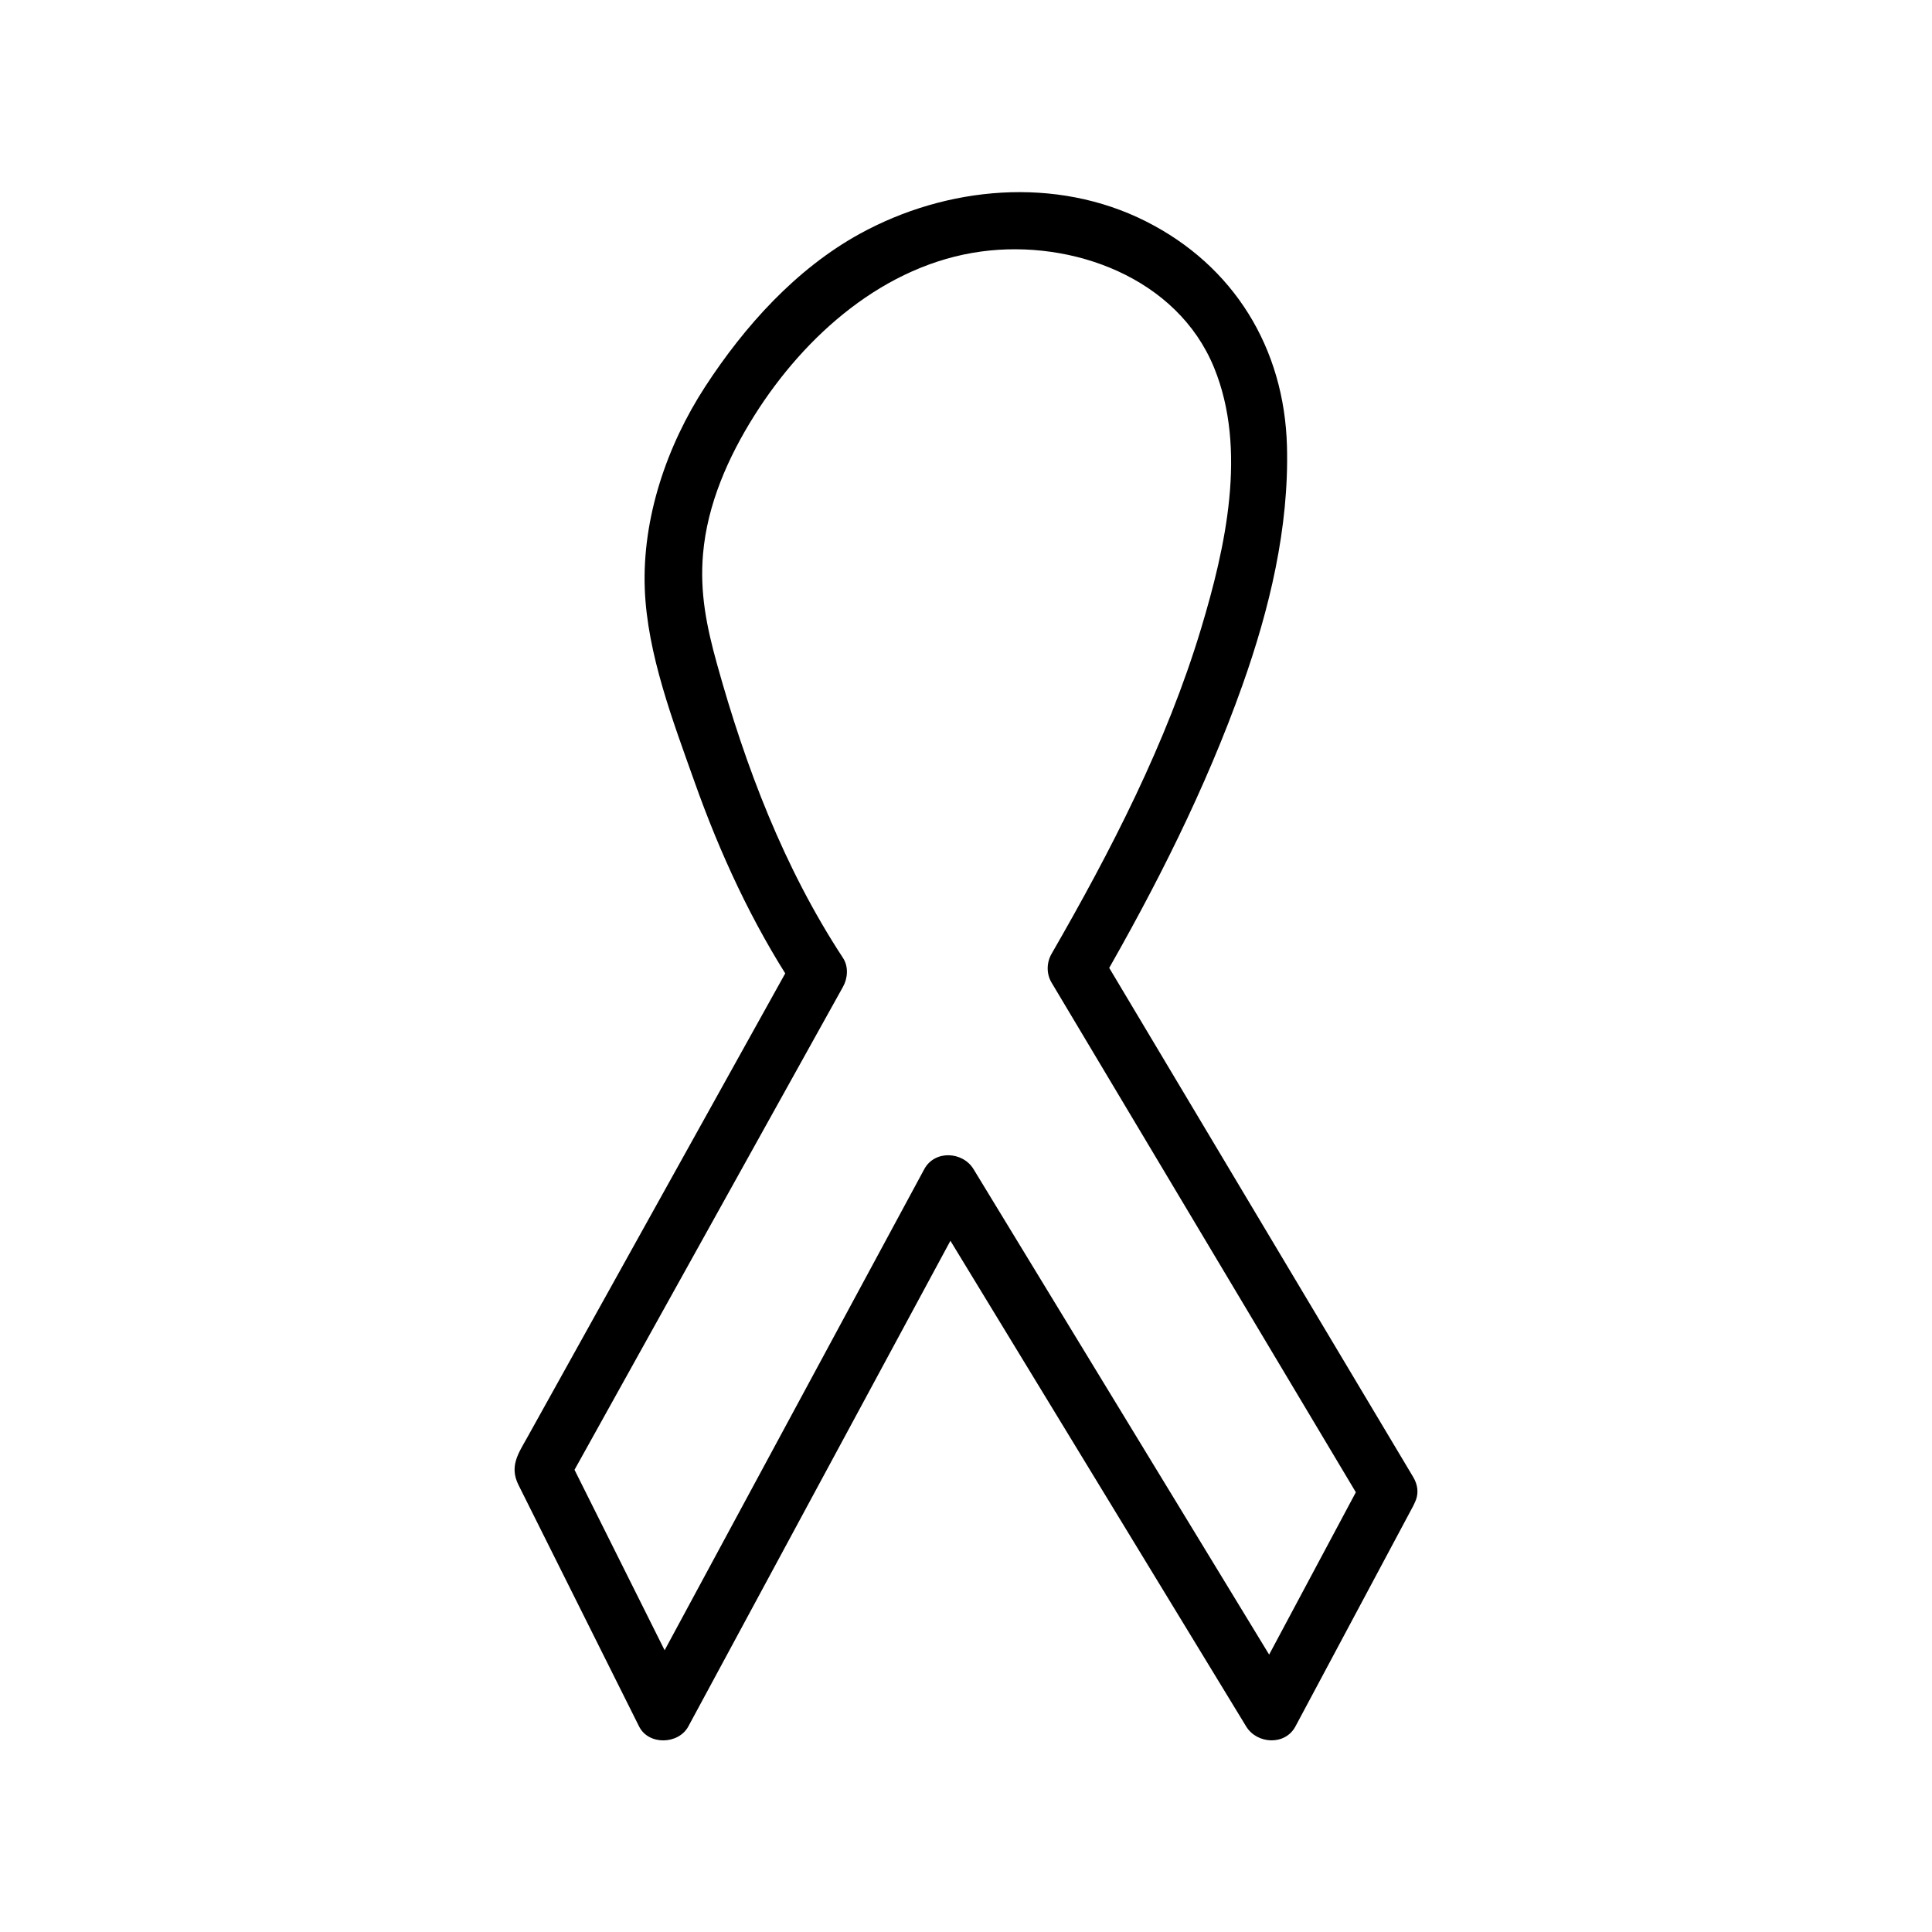 <?xml version="1.0" encoding="UTF-8"?>
<!-- Uploaded to: ICON Repo, www.iconrepo.com, Generator: ICON Repo Mixer Tools -->
<svg fill="#000000" width="800px" height="800px" version="1.1" viewBox="144 144 512 512" xmlns="http://www.w3.org/2000/svg">
 <path d="m505.46 535.45c-10.406 19.484-20.816 38.969-31.223 58.453h13.051c-25.906-42.543-51.812-85.086-77.719-127.63-2.523-4.144-5.051-8.293-7.574-12.441-2.859-4.695-10.293-5.109-13.051 0-23.547 43.633-47.094 87.262-70.637 130.89-1.652 3.059-3.301 6.117-4.953 9.176h13.051c-10.719-21.469-21.441-42.934-32.16-64.402v7.629c23.551-42.367 47.102-84.734 70.656-127.11 0.836-1.504 1.672-3.008 2.508-4.512 1.27-2.281 1.484-5.363 0-7.629-15.645-23.844-25.84-50.645-33.43-78.02-2.734-9.859-4.547-18.801-3.672-29.012 1.129-13.188 6.656-25.684 13.629-36.758 13.387-21.258 34.516-39.992 60.172-43.438 24.082-3.234 51.887 6.973 61.629 30.77 8.875 21.68 3.039 47.676-3.445 69.188-9.141 30.316-23.867 58.828-39.617 86.172-1.344 2.332-1.391 5.305 0 7.629 25.473 42.66 50.945 85.324 76.414 127.99 2.125 3.559 4.25 7.117 6.375 10.672 4.988 8.355 18.059 0.762 13.051-7.629-25.473-42.664-50.945-85.324-76.414-127.99-2.125-3.559-4.25-7.117-6.375-10.676v7.629c14.531-25.227 27.77-51.336 37.531-78.809 7.164-20.168 12.371-41.75 11.805-63.281-0.684-26.047-14.066-47.887-37.379-59.645-23.871-12.043-52.824-9.352-75.832 3.301-16.914 9.301-30.543 24.48-40.961 40.484-10.172 15.629-16.723 34.828-16.016 53.625 0.648 17.27 7.5 35.117 13.207 51.188 6.727 18.953 15.238 37.402 26.285 54.238v-7.629c-23.551 42.367-47.102 84.734-70.656 127.11-2.297 4.133-4.793 7.566-2.309 12.543 3.117 6.242 6.234 12.484 9.352 18.727 7.535 15.09 15.07 30.18 22.609 45.273 2.519 5.051 10.461 4.801 13.051 0 23.547-43.633 47.094-87.262 70.637-130.89 1.652-3.059 3.301-6.117 4.953-9.176h-13.051c25.906 42.543 51.812 85.086 77.719 127.63 2.523 4.144 5.051 8.293 7.578 12.441 2.848 4.68 10.312 5.129 13.051 0 10.406-19.484 20.816-38.969 31.223-58.453 4.578-8.594-8.469-16.227-13.062-7.629z"/>
</svg>